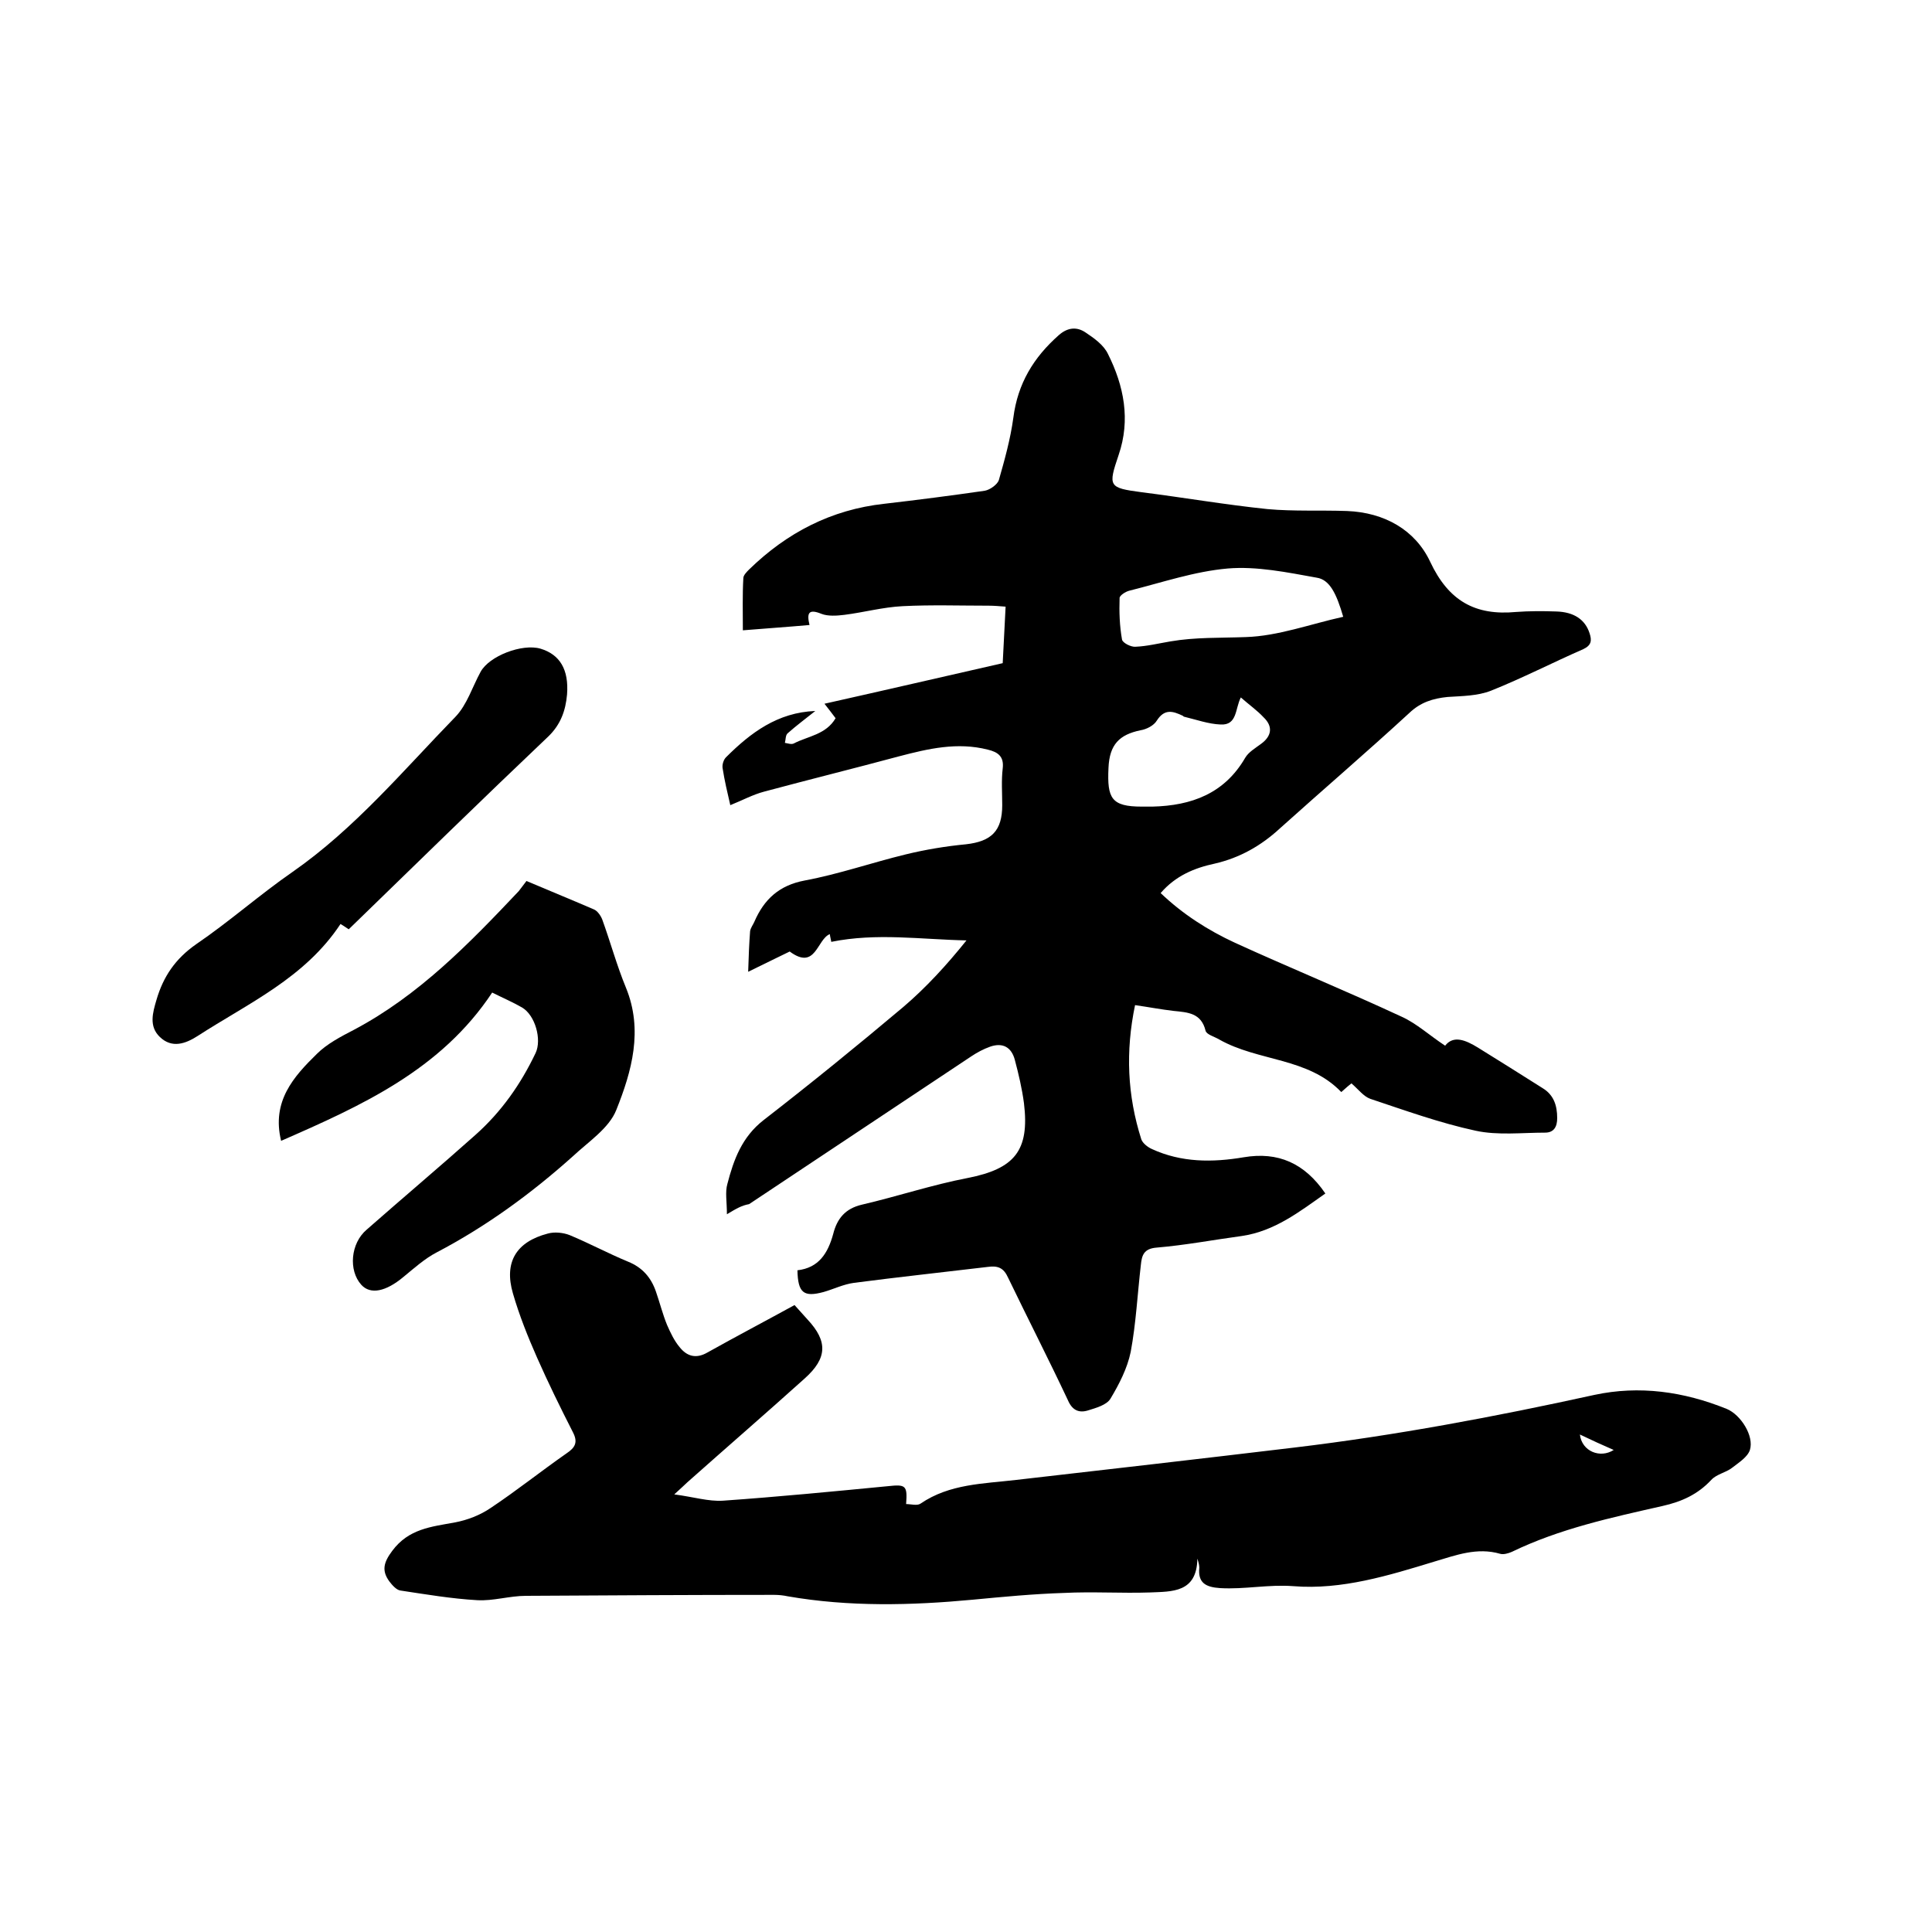 <svg enable-background="new 0 0 400 400" viewBox="0 0 400 400" xmlns="http://www.w3.org/2000/svg"><path d="m150.5 251.4c0-2.6-.4-4.6.1-6.3 1.3-5 3-9.7 7.5-13.2 9.8-7.6 19.4-15.4 28.9-23.4 4.8-4.1 9-8.7 13.1-13.8-9.5-.2-18.6-1.6-28 .3 0-.2-.2-.9-.3-1.6-2.7 1.1-2.9 7.6-8.3 3.6-2.3 1.1-4.9 2.4-8.6 4.2.1-3.2.2-5.8.4-8.4.1-.7.6-1.3.9-2 2-4.6 5.1-7.5 10.4-8.5 7-1.3 13.9-3.7 20.9-5.4 4.1-1 8.3-1.7 12.5-2.1 5.3-.6 7.5-2.8 7.5-8.1 0-2.5-.2-5.1.1-7.6s-1-3.4-3.1-3.9c-6.3-1.6-12.3-.2-18.4 1.4-9.3 2.5-18.6 4.8-27.9 7.3-2.3.6-4.5 1.8-7 2.8-.6-2.6-1.2-5.1-1.6-7.7-.1-.7.2-1.7.7-2.2 5.1-5.1 10.7-9.3 18.5-9.6-2 1.6-3.9 3-5.7 4.6-.5.4-.4 1.3-.6 2 .6.1 1.4.4 1.9.1 2.9-1.5 6.6-1.8 8.6-5.2-.6-.8-1.2-1.6-2.3-3 12.5-2.8 24.6-5.6 36.9-8.4.2-3.6.4-7.5.6-11.7-1.3-.1-2.4-.2-3.5-.2-5.9 0-11.9-.2-17.8.1-4.1.2-8.1 1.3-12.1 1.8-1.6.2-3.4.3-4.7-.2-2.7-1.1-3.1-.2-2.5 2.3-4.5.4-8.9.7-13.8 1.1 0-3.7-.1-7.3.1-10.8 0-.6.7-1.3 1.2-1.8 7.8-7.6 17-12.4 28-13.6 6.9-.8 13.9-1.7 20.8-2.7 1.1-.2 2.6-1.3 2.9-2.2 1.2-4.2 2.4-8.5 3-12.9.9-7.1 4.2-12.5 9.4-17.1 1.8-1.6 3.7-1.8 5.5-.6s3.8 2.6 4.7 4.5c3.3 6.6 4.7 13.6 2.2 20.9-2.2 6.5-2.1 6.8 4.7 7.7 8.7 1.1 17.4 2.6 26.1 3.5 5.5.5 11 .2 16.5.4 7.7.3 14.1 3.9 17.2 10.5 3.8 8.1 9.3 11.2 17.8 10.4 2.7-.2 5.5-.2 8.3-.1 3.7.1 6 1.7 6.9 4.5.5 1.5.4 2.5-1.3 3.3-6.4 2.8-12.6 6-19.1 8.6-2.8 1.1-6 1.1-9 1.3-3 .3-5.6 1.1-7.9 3.3-8.8 8.1-17.9 15.9-26.8 23.9-3.9 3.6-8.3 6.1-13.5 7.3-4.2.9-8.1 2.5-11.2 6.1 4.6 4.4 9.8 7.7 15.4 10.3 11.4 5.2 23.1 10 34.5 15.3 3.1 1.4 5.8 3.9 9 6 1.7-2.2 4.2-1.2 6.8.4 4.5 2.8 9 5.6 13.4 8.4 2.3 1.4 3 3.6 3 6.2 0 1.8-.7 3-2.5 3-4.8 0-9.8.6-14.4-.4-7.4-1.6-14.6-4.2-21.8-6.6-1.4-.5-2.5-2-3.9-3.2-.4.3-1.1.9-2.1 1.8-6.9-7.2-17.2-6.3-25.3-10.9-1-.6-2.6-1-2.8-1.8-.9-3.7-3.7-3.8-6.6-4.1-2.6-.3-5.2-.8-8-1.2-2 9.6-1.6 18.7 1.3 27.8.3.8 1.3 1.6 2.2 2 6.1 2.8 12.5 2.8 19 1.7 7.1-1.2 12.6 1.2 16.9 7.5-5.4 3.8-10.5 7.8-17.3 8.8-5.9.8-11.7 1.9-17.6 2.4-2.7.2-3.1 1.6-3.3 3.6-.7 6-1 12.1-2.1 18-.7 3.4-2.4 6.7-4.2 9.7-.8 1.3-3 1.9-4.6 2.4-1.9.6-3.3 0-4.2-2.1-4-8.5-8.3-16.9-12.4-25.4-.9-2-2.1-2.5-4.2-2.2-9.2 1.1-18.5 2.1-27.7 3.3-2.2.3-4.2 1.3-6.3 1.9-4.1 1.1-5.3.2-5.4-4.5 4.4-.5 6.3-3.5 7.4-7.5.8-3.2 2.5-5.3 6-6.1 7.3-1.7 14.5-4.1 21.8-5.5 9.7-1.9 12.9-5.6 11.7-15.5-.4-3-1.1-6-1.9-9-.7-2.6-2.5-3.6-5.1-2.7-1.4.5-2.7 1.2-3.9 2-15.3 10.2-30.7 20.4-46 30.6-1.6.3-2.6.9-4.6 2.1zm127.6-123.7c-1.4-4.8-2.8-7.7-5.5-8.1-6.1-1.1-12.4-2.4-18.4-1.9-6.9.6-13.6 2.9-20.4 4.6-.8.2-2 1-2 1.5-.1 2.9 0 5.8.5 8.6.1.7 1.9 1.6 2.8 1.5 2.4-.1 4.8-.7 7.2-1.1 5.2-.9 10.4-.7 15.6-.9 6.7-.2 13.4-2.7 20.2-4.2zm-21.2 16.7c-1.2 2.3-.7 5.8-4.2 5.6-2.5-.1-5-1-7.5-1.6-.1 0-.2-.1-.3-.2-2.1-1-3.8-1.5-5.4 1-.6 1-2.1 1.8-3.4 2-4.3.9-6.4 2.9-6.6 7.8-.3 6.3.6 8 6.9 8h2.2c8.1-.2 14.9-2.7 19.2-10.1.7-1.2 2.1-2 3.3-2.9 2.2-1.6 2.5-3.6.5-5.5-1.3-1.4-3-2.6-4.7-4.1z"/><path d="m164.5 270.2c.7.8 1.7 1.9 2.7 3 4.2 4.5 4.1 8-.6 12.2-8 7.2-16.2 14.3-24.3 21.5-.6.6-1.2 1.1-2.7 2.5 3.9.5 7.1 1.5 10.1 1.3 11.4-.8 22.7-1.9 34.1-3 3.7-.4 4.1-.2 3.8 3.7 1 0 2.3.4 3-.1 6-4.1 13-4.1 19.8-4.9 19.2-2.2 38.4-4.4 57.6-6.7 20.9-2.5 41.6-6.4 62.1-10.9 9.3-2 18.5-.7 27.4 2.9 2.9 1.2 5.7 5.6 4.8 8.5-.5 1.5-2.3 2.6-3.7 3.7-1.3 1-3.2 1.3-4.3 2.5-2.8 3-6.1 4.5-10.1 5.4-10.6 2.4-21.3 4.7-31.2 9.5-.7.3-1.7.6-2.4.4-4.8-1.4-9.2.3-13.6 1.6-9.5 2.9-19.2 5.9-29.2 5.1-5.2-.4-10.1.7-15.2.4-3-.2-4.6-1.1-4.3-4.2 0-.5-.1-1-.4-1.9-.1 7.1-5.3 6.8-9.8 7-5.9.2-11.9-.2-17.8.1-6.3.2-12.6.8-18.9 1.4-12.8 1.2-25.6 1.5-38.3-.7-.9-.2-1.9-.3-2.8-.3-17.1 0-34.3.1-51.4.2-3.4 0-6.8 1.1-10.1.9-5.3-.3-10.6-1.2-15.9-2-.8-.1-1.7-1.1-2.3-1.9-1.6-2.2-1.2-3.9.6-6.3 3.4-4.6 8.1-5 13-5.9 2.6-.5 5.2-1.5 7.4-3 5.4-3.6 10.4-7.6 15.7-11.3 1.8-1.2 2.4-2.3 1.3-4.4-2.6-5.1-5.1-10.2-7.4-15.4-1.9-4.3-3.7-8.8-5-13.3-1.9-6.5.7-10.7 7.2-12.4 1.4-.4 3.2-.2 4.5.3 4.1 1.7 8 3.8 12.1 5.5 3 1.2 4.8 3.3 5.8 6.2.8 2.3 1.4 4.7 2.3 6.9.7 1.6 1.5 3.3 2.6 4.6 1.5 1.9 3.4 2.5 5.8 1.1 5.9-3.3 11.8-6.4 18-9.8zm162.6 26.8c.4 3.5 4.2 5 7 3.2-2.3-1-4.5-2-7-3.2z"/><path d="m109 182.4c5.2 2.2 9.6 4 14 5.9.7.3 1.4 1.3 1.7 2.1 1.7 4.7 3 9.5 4.9 14.1 3.6 8.8 1.2 17.3-2 25.3-1.5 3.8-5.8 6.6-9 9.6-8.6 7.7-17.9 14.5-28.2 19.9-2.5 1.3-4.7 3.3-6.9 5.1-3.6 3-6.8 3.7-8.7 1.6-2.7-3-2.2-8.6 1.1-11.4 7.5-6.6 15.1-13 22.5-19.6 5.4-4.8 9.4-10.5 12.5-17 1.3-2.8-.1-7.8-2.8-9.4-1.9-1.1-4-2-6.2-3.1-10.6 16-27 23.4-43.7 30.7-2-8.2 2.6-13.3 7.4-18 2.1-2.1 5-3.6 7.7-5 13.4-7.1 23.8-17.8 34.1-28.7.6-.8 1.3-1.7 1.6-2.1z"/><path d="m72.2 192.4c-.9-.6-1.5-1-1.7-1.1-7.4 11.2-19.1 16.4-29.6 23.2-2.5 1.6-5.3 2.6-7.8.2-2.3-2.2-1.5-5-.7-7.7 1.4-4.8 3.9-8.5 8.2-11.5 6.9-4.7 13.2-10.3 20-15 12.9-9 22.9-21 33.7-32.1 2.4-2.5 3.5-6.2 5.2-9.3 1.8-3.3 8.6-5.9 12.4-4.8 4 1.2 5.9 4.3 5.5 9.5-.3 3.3-1.3 6.2-3.9 8.7-13.8 13.1-27.4 26.4-41.3 39.9z"/></svg>